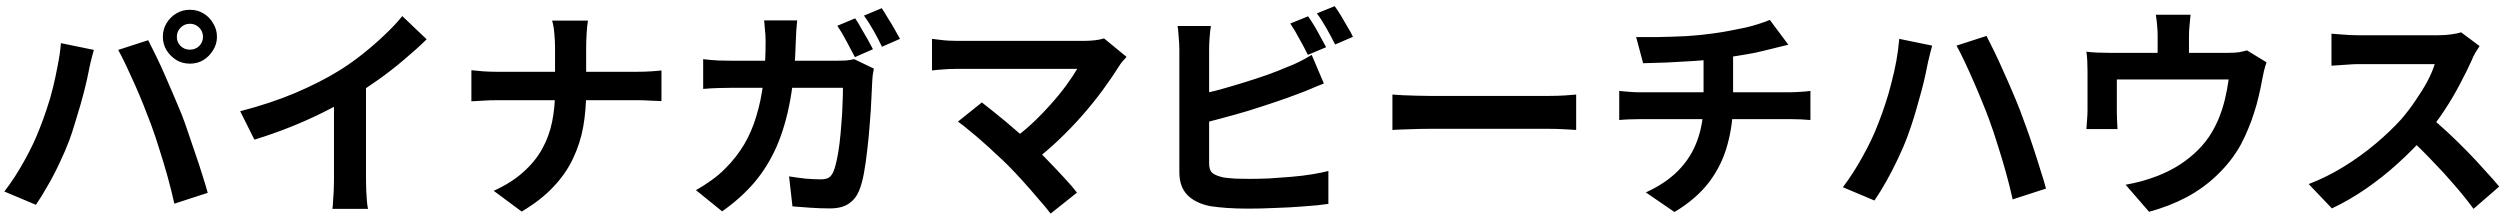 <svg width="377" height="33" viewBox="0 0 377 33" fill="none" xmlns="http://www.w3.org/2000/svg">
<path d="M26.666 5.554C26.666 6.098 26.859 6.563 27.244 6.948C27.629 7.311 28.094 7.492 28.638 7.492C29.182 7.492 29.647 7.311 30.032 6.948C30.417 6.563 30.61 6.098 30.61 5.554C30.61 5.01 30.417 4.545 30.032 4.16C29.647 3.775 29.182 3.582 28.638 3.582C28.094 3.582 27.629 3.775 27.244 4.16C26.859 4.545 26.666 5.01 26.666 5.554ZM24.558 5.554C24.558 4.806 24.739 4.126 25.102 3.514C25.487 2.879 25.986 2.381 26.598 2.018C27.21 1.655 27.89 1.474 28.638 1.474C29.386 1.474 30.066 1.655 30.678 2.018C31.29 2.381 31.777 2.879 32.14 3.514C32.525 4.126 32.718 4.806 32.718 5.554C32.718 6.279 32.525 6.948 32.14 7.56C31.777 8.172 31.29 8.671 30.678 9.056C30.066 9.419 29.386 9.6 28.638 9.6C27.89 9.6 27.21 9.419 26.598 9.056C25.986 8.671 25.487 8.172 25.102 7.56C24.739 6.948 24.558 6.279 24.558 5.554ZM5.96 19.426C6.345 18.474 6.708 17.477 7.048 16.434C7.411 15.369 7.728 14.281 8 13.17C8.272 12.037 8.51 10.915 8.714 9.804C8.941 8.693 9.099 7.594 9.19 6.506L14.154 7.526C14.063 7.843 13.961 8.217 13.848 8.648C13.735 9.079 13.633 9.498 13.542 9.906C13.451 10.314 13.383 10.654 13.338 10.926C13.225 11.515 13.066 12.229 12.862 13.068C12.658 13.907 12.42 14.802 12.148 15.754C11.876 16.683 11.593 17.624 11.298 18.576C11.026 19.505 10.743 20.367 10.448 21.16C10.04 22.248 9.553 23.381 8.986 24.56C8.442 25.739 7.853 26.872 7.218 27.96C6.606 29.048 6.005 30.023 5.416 30.884L0.656 28.878C1.744 27.473 2.753 25.92 3.682 24.22C4.634 22.52 5.393 20.922 5.96 19.426ZM22.756 18.712C22.416 17.805 22.042 16.842 21.634 15.822C21.226 14.802 20.795 13.782 20.342 12.762C19.889 11.742 19.447 10.779 19.016 9.872C18.585 8.965 18.189 8.183 17.826 7.526L22.348 6.064C22.688 6.721 23.085 7.515 23.538 8.444C23.991 9.373 24.445 10.359 24.898 11.402C25.351 12.422 25.793 13.442 26.224 14.462C26.655 15.482 27.04 16.4 27.38 17.216C27.675 17.964 27.992 18.848 28.332 19.868C28.695 20.888 29.057 21.953 29.42 23.064C29.805 24.152 30.157 25.217 30.474 26.26C30.814 27.303 31.097 28.243 31.324 29.082L26.292 30.714C25.997 29.377 25.657 28.017 25.272 26.634C24.887 25.251 24.479 23.891 24.048 22.554C23.64 21.217 23.209 19.936 22.756 18.712ZM36.22 16.774C39.28 15.981 42.045 15.063 44.516 14.02C47.009 12.955 49.197 11.844 51.078 10.688C52.257 9.963 53.435 9.135 54.614 8.206C55.815 7.254 56.937 6.279 57.98 5.282C59.045 4.285 59.941 3.333 60.666 2.426L64.338 5.928C63.295 6.948 62.151 7.979 60.904 9.022C59.68 10.065 58.399 11.062 57.062 12.014C55.725 12.966 54.399 13.839 53.084 14.632C51.792 15.38 50.341 16.151 48.732 16.944C47.145 17.737 45.468 18.485 43.7 19.188C41.932 19.891 40.153 20.514 38.362 21.058L36.22 16.774ZM50.364 12.864L55.192 11.742V27.042C55.192 27.541 55.203 28.085 55.226 28.674C55.249 29.263 55.283 29.807 55.328 30.306C55.373 30.827 55.43 31.224 55.498 31.496H50.126C50.171 31.224 50.205 30.827 50.228 30.306C50.273 29.807 50.307 29.263 50.33 28.674C50.353 28.085 50.364 27.541 50.364 27.042V12.864ZM83.7 7.084C83.7 6.517 83.666 5.849 83.598 5.078C83.53 4.285 83.417 3.627 83.258 3.106H88.664C88.573 3.627 88.505 4.296 88.46 5.112C88.415 5.905 88.392 6.574 88.392 7.118C88.392 7.753 88.392 8.444 88.392 9.192C88.392 9.94 88.392 10.711 88.392 11.504C88.392 12.297 88.392 13.068 88.392 13.816C88.392 15.675 88.245 17.443 87.95 19.12C87.655 20.775 87.145 22.361 86.42 23.88C85.717 25.399 84.731 26.827 83.462 28.164C82.215 29.501 80.617 30.748 78.668 31.904L74.452 28.776C76.243 27.96 77.727 27.019 78.906 25.954C80.107 24.889 81.059 23.721 81.762 22.452C82.465 21.183 82.963 19.823 83.258 18.372C83.553 16.921 83.7 15.403 83.7 13.816C83.7 13.068 83.7 12.297 83.7 11.504C83.7 10.688 83.7 9.906 83.7 9.158C83.7 8.387 83.7 7.696 83.7 7.084ZM71.086 10.586C71.607 10.631 72.197 10.688 72.854 10.756C73.511 10.801 74.18 10.824 74.86 10.824C75.155 10.824 75.71 10.824 76.526 10.824C77.365 10.824 78.373 10.824 79.552 10.824C80.731 10.824 82 10.824 83.36 10.824C84.72 10.824 86.08 10.824 87.44 10.824C88.823 10.824 90.103 10.824 91.282 10.824C92.461 10.824 93.469 10.824 94.308 10.824C95.147 10.824 95.725 10.824 96.042 10.824C96.835 10.824 97.561 10.801 98.218 10.756C98.898 10.711 99.408 10.665 99.748 10.62V15.244C99.408 15.221 98.864 15.199 98.116 15.176C97.391 15.131 96.688 15.108 96.008 15.108C95.691 15.108 95.113 15.108 94.274 15.108C93.458 15.108 92.449 15.108 91.248 15.108C90.069 15.108 88.8 15.108 87.44 15.108C86.103 15.108 84.754 15.108 83.394 15.108C82.034 15.108 80.765 15.108 79.586 15.108C78.407 15.108 77.41 15.108 76.594 15.108C75.778 15.108 75.245 15.108 74.996 15.108C74.248 15.108 73.545 15.131 72.888 15.176C72.231 15.199 71.63 15.233 71.086 15.278V10.586ZM128.954 2.766C129.249 3.174 129.555 3.673 129.872 4.262C130.212 4.829 130.541 5.395 130.858 5.962C131.175 6.529 131.436 7.016 131.64 7.424L128.92 8.614C128.557 7.911 128.138 7.118 127.662 6.234C127.186 5.327 126.721 4.545 126.268 3.888L128.954 2.766ZM132.966 1.236C133.261 1.667 133.578 2.177 133.918 2.766C134.281 3.333 134.621 3.899 134.938 4.466C135.255 5.01 135.516 5.475 135.72 5.86L133 7.05C132.66 6.325 132.241 5.52 131.742 4.636C131.243 3.752 130.756 2.993 130.28 2.358L132.966 1.236ZM120.216 3.072C120.171 3.48 120.125 3.99 120.08 4.602C120.057 5.214 120.035 5.724 120.012 6.132C119.921 9.509 119.638 12.501 119.162 15.108C118.686 17.715 118.006 20.038 117.122 22.078C116.238 24.095 115.116 25.909 113.756 27.518C112.396 29.105 110.775 30.555 108.894 31.87L104.95 28.674C105.653 28.289 106.401 27.813 107.194 27.246C108.01 26.679 108.747 26.056 109.404 25.376C110.515 24.265 111.455 23.064 112.226 21.772C112.997 20.457 113.609 19.029 114.062 17.488C114.538 15.947 114.889 14.247 115.116 12.388C115.343 10.507 115.456 8.444 115.456 6.2C115.456 5.951 115.445 5.633 115.422 5.248C115.399 4.863 115.365 4.477 115.32 4.092C115.297 3.684 115.263 3.344 115.218 3.072H120.216ZM131.776 10.348C131.731 10.643 131.674 10.971 131.606 11.334C131.561 11.697 131.538 11.969 131.538 12.15C131.515 12.875 131.47 13.805 131.402 14.938C131.357 16.071 131.277 17.295 131.164 18.61C131.073 19.902 130.949 21.205 130.79 22.52C130.654 23.812 130.484 25.013 130.28 26.124C130.076 27.212 129.827 28.107 129.532 28.81C129.169 29.649 128.637 30.295 127.934 30.748C127.254 31.201 126.325 31.428 125.146 31.428C124.171 31.428 123.197 31.394 122.222 31.326C121.247 31.258 120.341 31.19 119.502 31.122L118.992 26.6C119.831 26.736 120.669 26.849 121.508 26.94C122.347 27.008 123.095 27.042 123.752 27.042C124.319 27.042 124.738 26.951 125.01 26.77C125.282 26.589 125.509 26.283 125.69 25.852C125.871 25.421 126.041 24.832 126.2 24.084C126.359 23.336 126.495 22.497 126.608 21.568C126.721 20.616 126.812 19.641 126.88 18.644C126.971 17.647 127.027 16.683 127.05 15.754C127.095 14.825 127.118 13.986 127.118 13.238H110.526C109.959 13.238 109.257 13.249 108.418 13.272C107.579 13.295 106.786 13.34 106.038 13.408V8.92C106.763 9.011 107.534 9.079 108.35 9.124C109.166 9.147 109.891 9.158 110.526 9.158H126.268C126.699 9.158 127.129 9.147 127.56 9.124C128.013 9.079 128.433 9.011 128.818 8.92L131.776 10.348ZM169.89 8.58C169.641 8.852 169.414 9.101 169.21 9.328C169.029 9.555 168.87 9.781 168.734 10.008C168.054 11.096 167.249 12.275 166.32 13.544C165.391 14.813 164.359 16.094 163.226 17.386C162.093 18.678 160.891 19.925 159.622 21.126C158.375 22.327 157.083 23.415 155.746 24.39L152.38 21.228C153.513 20.457 154.579 19.607 155.576 18.678C156.596 17.726 157.537 16.763 158.398 15.788C159.282 14.813 160.064 13.861 160.744 12.932C161.424 12.003 161.991 11.153 162.444 10.382C161.991 10.382 161.39 10.382 160.642 10.382C159.894 10.382 159.021 10.382 158.024 10.382C157.049 10.382 156.018 10.382 154.93 10.382C153.842 10.382 152.754 10.382 151.666 10.382C150.601 10.382 149.581 10.382 148.606 10.382C147.654 10.382 146.815 10.382 146.09 10.382C145.387 10.382 144.843 10.382 144.458 10.382C144.005 10.382 143.517 10.393 142.996 10.416C142.497 10.439 142.021 10.473 141.568 10.518C141.115 10.563 140.775 10.597 140.548 10.62V5.86C140.843 5.883 141.217 5.928 141.67 5.996C142.146 6.064 142.633 6.109 143.132 6.132C143.631 6.155 144.073 6.166 144.458 6.166C144.753 6.166 145.251 6.166 145.954 6.166C146.679 6.166 147.529 6.166 148.504 6.166C149.479 6.166 150.521 6.166 151.632 6.166C152.765 6.166 153.899 6.166 155.032 6.166C156.188 6.166 157.299 6.166 158.364 6.166C159.429 6.166 160.381 6.166 161.22 6.166C162.081 6.166 162.784 6.166 163.328 6.166C164.665 6.166 165.719 6.041 166.49 5.792L169.89 8.58ZM151.938 24.866C151.439 24.367 150.861 23.823 150.204 23.234C149.569 22.622 148.901 22.01 148.198 21.398C147.518 20.786 146.849 20.219 146.192 19.698C145.557 19.154 144.979 18.701 144.458 18.338L148.062 15.448C148.515 15.788 149.048 16.207 149.66 16.706C150.295 17.205 150.963 17.749 151.666 18.338C152.369 18.927 153.083 19.539 153.808 20.174C154.533 20.809 155.225 21.432 155.882 22.044C156.63 22.769 157.401 23.551 158.194 24.39C159.01 25.229 159.781 26.045 160.506 26.838C161.254 27.631 161.889 28.368 162.41 29.048L158.432 32.21C157.956 31.575 157.344 30.839 156.596 30C155.871 29.139 155.1 28.255 154.284 27.348C153.468 26.441 152.686 25.614 151.938 24.866ZM197.26 2.46C197.555 2.868 197.872 3.355 198.212 3.922C198.552 4.489 198.869 5.055 199.164 5.622C199.481 6.189 199.753 6.687 199.98 7.118L197.226 8.274C196.886 7.571 196.467 6.778 195.968 5.894C195.492 4.987 195.027 4.205 194.574 3.548L197.26 2.46ZM201.272 0.93C201.589 1.361 201.918 1.859 202.258 2.426C202.598 2.993 202.927 3.559 203.244 4.126C203.584 4.67 203.845 5.146 204.026 5.554L201.34 6.71C200.977 5.985 200.547 5.18 200.048 4.296C199.549 3.412 199.062 2.653 198.586 2.018L201.272 0.93ZM182.606 3.922C182.515 4.443 182.447 5.044 182.402 5.724C182.357 6.404 182.334 6.982 182.334 7.458C182.334 7.798 182.334 8.399 182.334 9.26C182.334 10.099 182.334 11.096 182.334 12.252C182.334 13.408 182.334 14.621 182.334 15.89C182.334 17.137 182.334 18.349 182.334 19.528C182.334 20.684 182.334 21.715 182.334 22.622C182.334 23.529 182.334 24.197 182.334 24.628C182.334 25.353 182.515 25.852 182.878 26.124C183.241 26.396 183.796 26.611 184.544 26.77C185.065 26.838 185.666 26.895 186.346 26.94C187.026 26.963 187.74 26.974 188.488 26.974C189.372 26.974 190.347 26.951 191.412 26.906C192.5 26.838 193.588 26.759 194.676 26.668C195.787 26.577 196.829 26.453 197.804 26.294C198.779 26.135 199.617 25.965 200.32 25.784V30.748C199.255 30.907 198.019 31.031 196.614 31.122C195.209 31.235 193.769 31.315 192.296 31.36C190.845 31.428 189.485 31.462 188.216 31.462C187.105 31.462 186.051 31.428 185.054 31.36C184.079 31.292 183.229 31.201 182.504 31.088C181.031 30.793 179.886 30.238 179.07 29.422C178.254 28.583 177.846 27.439 177.846 25.988C177.846 25.331 177.846 24.481 177.846 23.438C177.846 22.373 177.846 21.205 177.846 19.936C177.846 18.644 177.846 17.352 177.846 16.06C177.846 14.745 177.846 13.51 177.846 12.354C177.846 11.175 177.846 10.155 177.846 9.294C177.846 8.433 177.846 7.821 177.846 7.458C177.846 7.209 177.835 6.869 177.812 6.438C177.789 6.007 177.755 5.565 177.71 5.112C177.687 4.659 177.642 4.262 177.574 3.922H182.606ZM180.362 14.36C181.45 14.133 182.606 13.861 183.83 13.544C185.054 13.204 186.289 12.841 187.536 12.456C188.783 12.071 189.961 11.685 191.072 11.3C192.205 10.892 193.214 10.495 194.098 10.11C194.71 9.883 195.311 9.623 195.9 9.328C196.512 9.033 197.147 8.682 197.804 8.274L199.64 12.592C198.983 12.841 198.291 13.125 197.566 13.442C196.863 13.737 196.229 13.986 195.662 14.19C194.665 14.575 193.52 14.983 192.228 15.414C190.959 15.845 189.633 16.275 188.25 16.706C186.867 17.114 185.496 17.499 184.136 17.862C182.799 18.225 181.552 18.542 180.396 18.814L180.362 14.36ZM209.976 14.258C210.384 14.281 210.905 14.315 211.54 14.36C212.175 14.383 212.832 14.405 213.512 14.428C214.215 14.451 214.861 14.462 215.45 14.462C216.017 14.462 216.719 14.462 217.558 14.462C218.397 14.462 219.303 14.462 220.278 14.462C221.275 14.462 222.295 14.462 223.338 14.462C224.403 14.462 225.457 14.462 226.5 14.462C227.543 14.462 228.529 14.462 229.458 14.462C230.387 14.462 231.215 14.462 231.94 14.462C232.688 14.462 233.277 14.462 233.708 14.462C234.501 14.462 235.249 14.439 235.952 14.394C236.655 14.326 237.233 14.281 237.686 14.258V19.596C237.301 19.573 236.723 19.539 235.952 19.494C235.181 19.449 234.433 19.426 233.708 19.426C233.277 19.426 232.688 19.426 231.94 19.426C231.192 19.426 230.353 19.426 229.424 19.426C228.495 19.426 227.509 19.426 226.466 19.426C225.446 19.426 224.403 19.426 223.338 19.426C222.273 19.426 221.241 19.426 220.244 19.426C219.269 19.426 218.363 19.426 217.524 19.426C216.708 19.426 216.017 19.426 215.45 19.426C214.475 19.426 213.478 19.449 212.458 19.494C211.438 19.517 210.611 19.551 209.976 19.596V14.258ZM246.73 5.588C247.591 5.588 248.691 5.588 250.028 5.588C251.365 5.565 252.771 5.52 254.244 5.452C255.717 5.361 257.077 5.225 258.324 5.044C259.185 4.931 260.024 4.795 260.84 4.636C261.679 4.477 262.472 4.319 263.22 4.16C263.991 3.979 264.682 3.786 265.294 3.582C265.929 3.378 266.461 3.185 266.892 3.004L269.68 6.744C269.091 6.88 268.581 7.005 268.15 7.118C267.719 7.231 267.357 7.322 267.062 7.39C266.359 7.571 265.6 7.753 264.784 7.934C263.968 8.093 263.129 8.24 262.268 8.376C261.407 8.512 260.534 8.648 259.65 8.784C258.358 8.965 256.987 9.101 255.536 9.192C254.085 9.283 252.68 9.362 251.32 9.43C249.96 9.475 248.781 9.509 247.784 9.532L246.73 5.588ZM248.192 29.014C250.187 28.107 251.819 27.008 253.088 25.716C254.38 24.401 255.332 22.894 255.944 21.194C256.579 19.471 256.896 17.545 256.896 15.414C256.896 15.414 256.896 15.165 256.896 14.666C256.896 14.145 256.896 13.374 256.896 12.354C256.896 11.311 256.896 9.997 256.896 8.41L261.35 7.9C261.35 8.489 261.35 9.124 261.35 9.804C261.35 10.461 261.35 11.119 261.35 11.776C261.35 12.433 261.35 13.034 261.35 13.578C261.35 14.099 261.35 14.53 261.35 14.87C261.35 15.187 261.35 15.346 261.35 15.346C261.35 17.613 261.067 19.766 260.5 21.806C259.956 23.846 259.038 25.727 257.746 27.45C256.454 29.15 254.709 30.657 252.51 31.972L248.192 29.014ZM244.18 13.714C244.656 13.759 245.166 13.805 245.71 13.85C246.254 13.895 246.787 13.918 247.308 13.918C247.625 13.918 248.226 13.918 249.11 13.918C249.994 13.918 251.059 13.918 252.306 13.918C253.575 13.918 254.935 13.918 256.386 13.918C257.837 13.918 259.287 13.918 260.738 13.918C262.189 13.918 263.549 13.918 264.818 13.918C266.087 13.918 267.175 13.918 268.082 13.918C268.989 13.918 269.601 13.918 269.918 13.918C270.167 13.918 270.485 13.907 270.87 13.884C271.255 13.861 271.641 13.839 272.026 13.816C272.434 13.771 272.763 13.737 273.012 13.714V18.1C272.559 18.055 272.06 18.021 271.516 17.998C270.995 17.975 270.496 17.964 270.02 17.964C269.703 17.964 269.091 17.964 268.184 17.964C267.3 17.964 266.212 17.964 264.92 17.964C263.651 17.964 262.279 17.964 260.806 17.964C259.355 17.964 257.893 17.964 256.42 17.964C254.969 17.964 253.609 17.964 252.34 17.964C251.071 17.964 249.994 17.964 249.11 17.964C248.226 17.964 247.648 17.964 247.376 17.964C246.855 17.964 246.299 17.975 245.71 17.998C245.121 18.021 244.611 18.055 244.18 18.1V13.714ZM283.178 18.78C283.563 17.828 283.926 16.831 284.266 15.788C284.629 14.723 284.946 13.635 285.218 12.524C285.513 11.413 285.762 10.303 285.966 9.192C286.17 8.059 286.317 6.948 286.408 5.86L291.372 6.88C291.281 7.22 291.179 7.605 291.066 8.036C290.953 8.467 290.851 8.886 290.76 9.294C290.669 9.702 290.601 10.031 290.556 10.28C290.443 10.892 290.284 11.617 290.08 12.456C289.876 13.295 289.638 14.179 289.366 15.108C289.117 16.037 288.845 16.978 288.55 17.93C288.255 18.859 287.961 19.721 287.666 20.514C287.258 21.625 286.771 22.769 286.204 23.948C285.66 25.104 285.082 26.226 284.47 27.314C283.858 28.402 283.257 29.377 282.668 30.238L277.908 28.232C278.973 26.827 279.971 25.274 280.9 23.574C281.852 21.874 282.611 20.276 283.178 18.78ZM299.974 18.066C299.657 17.182 299.283 16.23 298.852 15.21C298.444 14.19 298.013 13.17 297.56 12.15C297.107 11.107 296.665 10.133 296.234 9.226C295.803 8.319 295.407 7.537 295.044 6.88L299.566 5.418C299.906 6.075 300.303 6.869 300.756 7.798C301.209 8.727 301.663 9.713 302.116 10.756C302.592 11.799 303.045 12.83 303.476 13.85C303.907 14.847 304.281 15.754 304.598 16.57C304.893 17.341 305.221 18.236 305.584 19.256C305.947 20.253 306.309 21.307 306.672 22.418C307.035 23.506 307.375 24.571 307.692 25.614C308.032 26.657 308.315 27.597 308.542 28.436L303.51 30.068C303.215 28.731 302.875 27.371 302.49 25.988C302.105 24.605 301.697 23.245 301.266 21.908C300.858 20.571 300.427 19.29 299.974 18.066ZM330.336 2.222C330.268 2.947 330.211 3.537 330.166 3.99C330.121 4.421 330.098 4.874 330.098 5.35C330.098 5.645 330.098 6.098 330.098 6.71C330.098 7.322 330.098 7.957 330.098 8.614C330.098 9.271 330.098 9.815 330.098 10.246H325.372C325.372 9.77 325.372 9.203 325.372 8.546C325.372 7.889 325.372 7.265 325.372 6.676C325.372 6.087 325.372 5.645 325.372 5.35C325.372 4.874 325.349 4.421 325.304 3.99C325.281 3.537 325.213 2.947 325.1 2.222H330.336ZM341.794 9.396C341.658 9.759 341.522 10.223 341.386 10.79C341.273 11.334 341.182 11.776 341.114 12.116C340.978 12.909 340.808 13.714 340.604 14.53C340.423 15.346 340.196 16.162 339.924 16.978C339.675 17.794 339.38 18.599 339.04 19.392C338.723 20.185 338.36 20.967 337.952 21.738C337.045 23.393 335.889 24.9 334.484 26.26C333.101 27.62 331.526 28.776 329.758 29.728C327.99 30.657 326.097 31.394 324.08 31.938L320.544 27.858C321.315 27.722 322.131 27.541 322.992 27.314C323.853 27.065 324.635 26.804 325.338 26.532C326.29 26.169 327.231 25.716 328.16 25.172C329.112 24.605 330.007 23.948 330.846 23.2C331.685 22.452 332.421 21.625 333.056 20.718C333.623 19.879 334.11 18.984 334.518 18.032C334.926 17.057 335.255 16.06 335.504 15.04C335.753 13.997 335.946 12.977 336.082 11.98H319.218C319.218 12.275 319.218 12.649 319.218 13.102C319.218 13.533 319.218 14.009 319.218 14.53C319.218 15.029 319.218 15.493 319.218 15.924C319.218 16.332 319.218 16.672 319.218 16.944C319.218 17.329 319.229 17.76 319.252 18.236C319.275 18.712 319.297 19.12 319.32 19.46H314.628C314.673 19.029 314.707 18.565 314.73 18.066C314.775 17.545 314.798 17.057 314.798 16.604C314.798 16.332 314.798 15.935 314.798 15.414C314.798 14.893 314.798 14.337 314.798 13.748C314.798 13.136 314.798 12.558 314.798 12.014C314.798 11.47 314.798 11.039 314.798 10.722C314.798 10.337 314.787 9.861 314.764 9.294C314.741 8.705 314.696 8.206 314.628 7.798C315.217 7.866 315.784 7.911 316.328 7.934C316.872 7.957 317.461 7.968 318.096 7.968H336.014C336.717 7.968 337.283 7.934 337.714 7.866C338.167 7.775 338.541 7.685 338.836 7.594L341.794 9.396ZM373.924 6.948C373.788 7.152 373.584 7.469 373.312 7.9C373.063 8.331 372.87 8.727 372.734 9.09C372.258 10.155 371.669 11.345 370.966 12.66C370.286 13.975 369.504 15.301 368.62 16.638C367.759 17.953 366.841 19.188 365.866 20.344C364.597 21.772 363.191 23.189 361.65 24.594C360.131 25.977 358.522 27.257 356.822 28.436C355.145 29.592 353.422 30.589 351.654 31.428L348.152 27.756C349.988 27.053 351.767 26.169 353.49 25.104C355.213 24.039 356.811 22.883 358.284 21.636C359.757 20.389 361.027 19.177 362.092 17.998C362.84 17.137 363.543 16.219 364.2 15.244C364.88 14.269 365.481 13.306 366.002 12.354C366.523 11.379 366.909 10.484 367.158 9.668C366.931 9.668 366.523 9.668 365.934 9.668C365.345 9.668 364.653 9.668 363.86 9.668C363.089 9.668 362.273 9.668 361.412 9.668C360.551 9.668 359.723 9.668 358.93 9.668C358.159 9.668 357.479 9.668 356.89 9.668C356.301 9.668 355.881 9.668 355.632 9.668C355.156 9.668 354.657 9.691 354.136 9.736C353.615 9.759 353.116 9.793 352.64 9.838C352.187 9.861 351.835 9.883 351.586 9.906V5.078C351.926 5.101 352.345 5.135 352.844 5.18C353.343 5.225 353.841 5.259 354.34 5.282C354.861 5.305 355.292 5.316 355.632 5.316C355.927 5.316 356.391 5.316 357.026 5.316C357.661 5.316 358.386 5.316 359.202 5.316C360.018 5.316 360.857 5.316 361.718 5.316C362.602 5.316 363.441 5.316 364.234 5.316C365.05 5.316 365.753 5.316 366.342 5.316C366.931 5.316 367.362 5.316 367.634 5.316C368.382 5.316 369.062 5.271 369.674 5.18C370.309 5.089 370.796 4.987 371.136 4.874L373.924 6.948ZM366.308 17.522C367.192 18.225 368.133 19.041 369.13 19.97C370.127 20.899 371.113 21.863 372.088 22.86C373.063 23.857 373.958 24.821 374.774 25.75C375.613 26.657 376.315 27.45 376.882 28.13L373.006 31.496C372.167 30.34 371.204 29.139 370.116 27.892C369.051 26.645 367.917 25.41 366.716 24.186C365.537 22.939 364.336 21.761 363.112 20.65L366.308 17.522Z" fill="black"/>
</svg>
